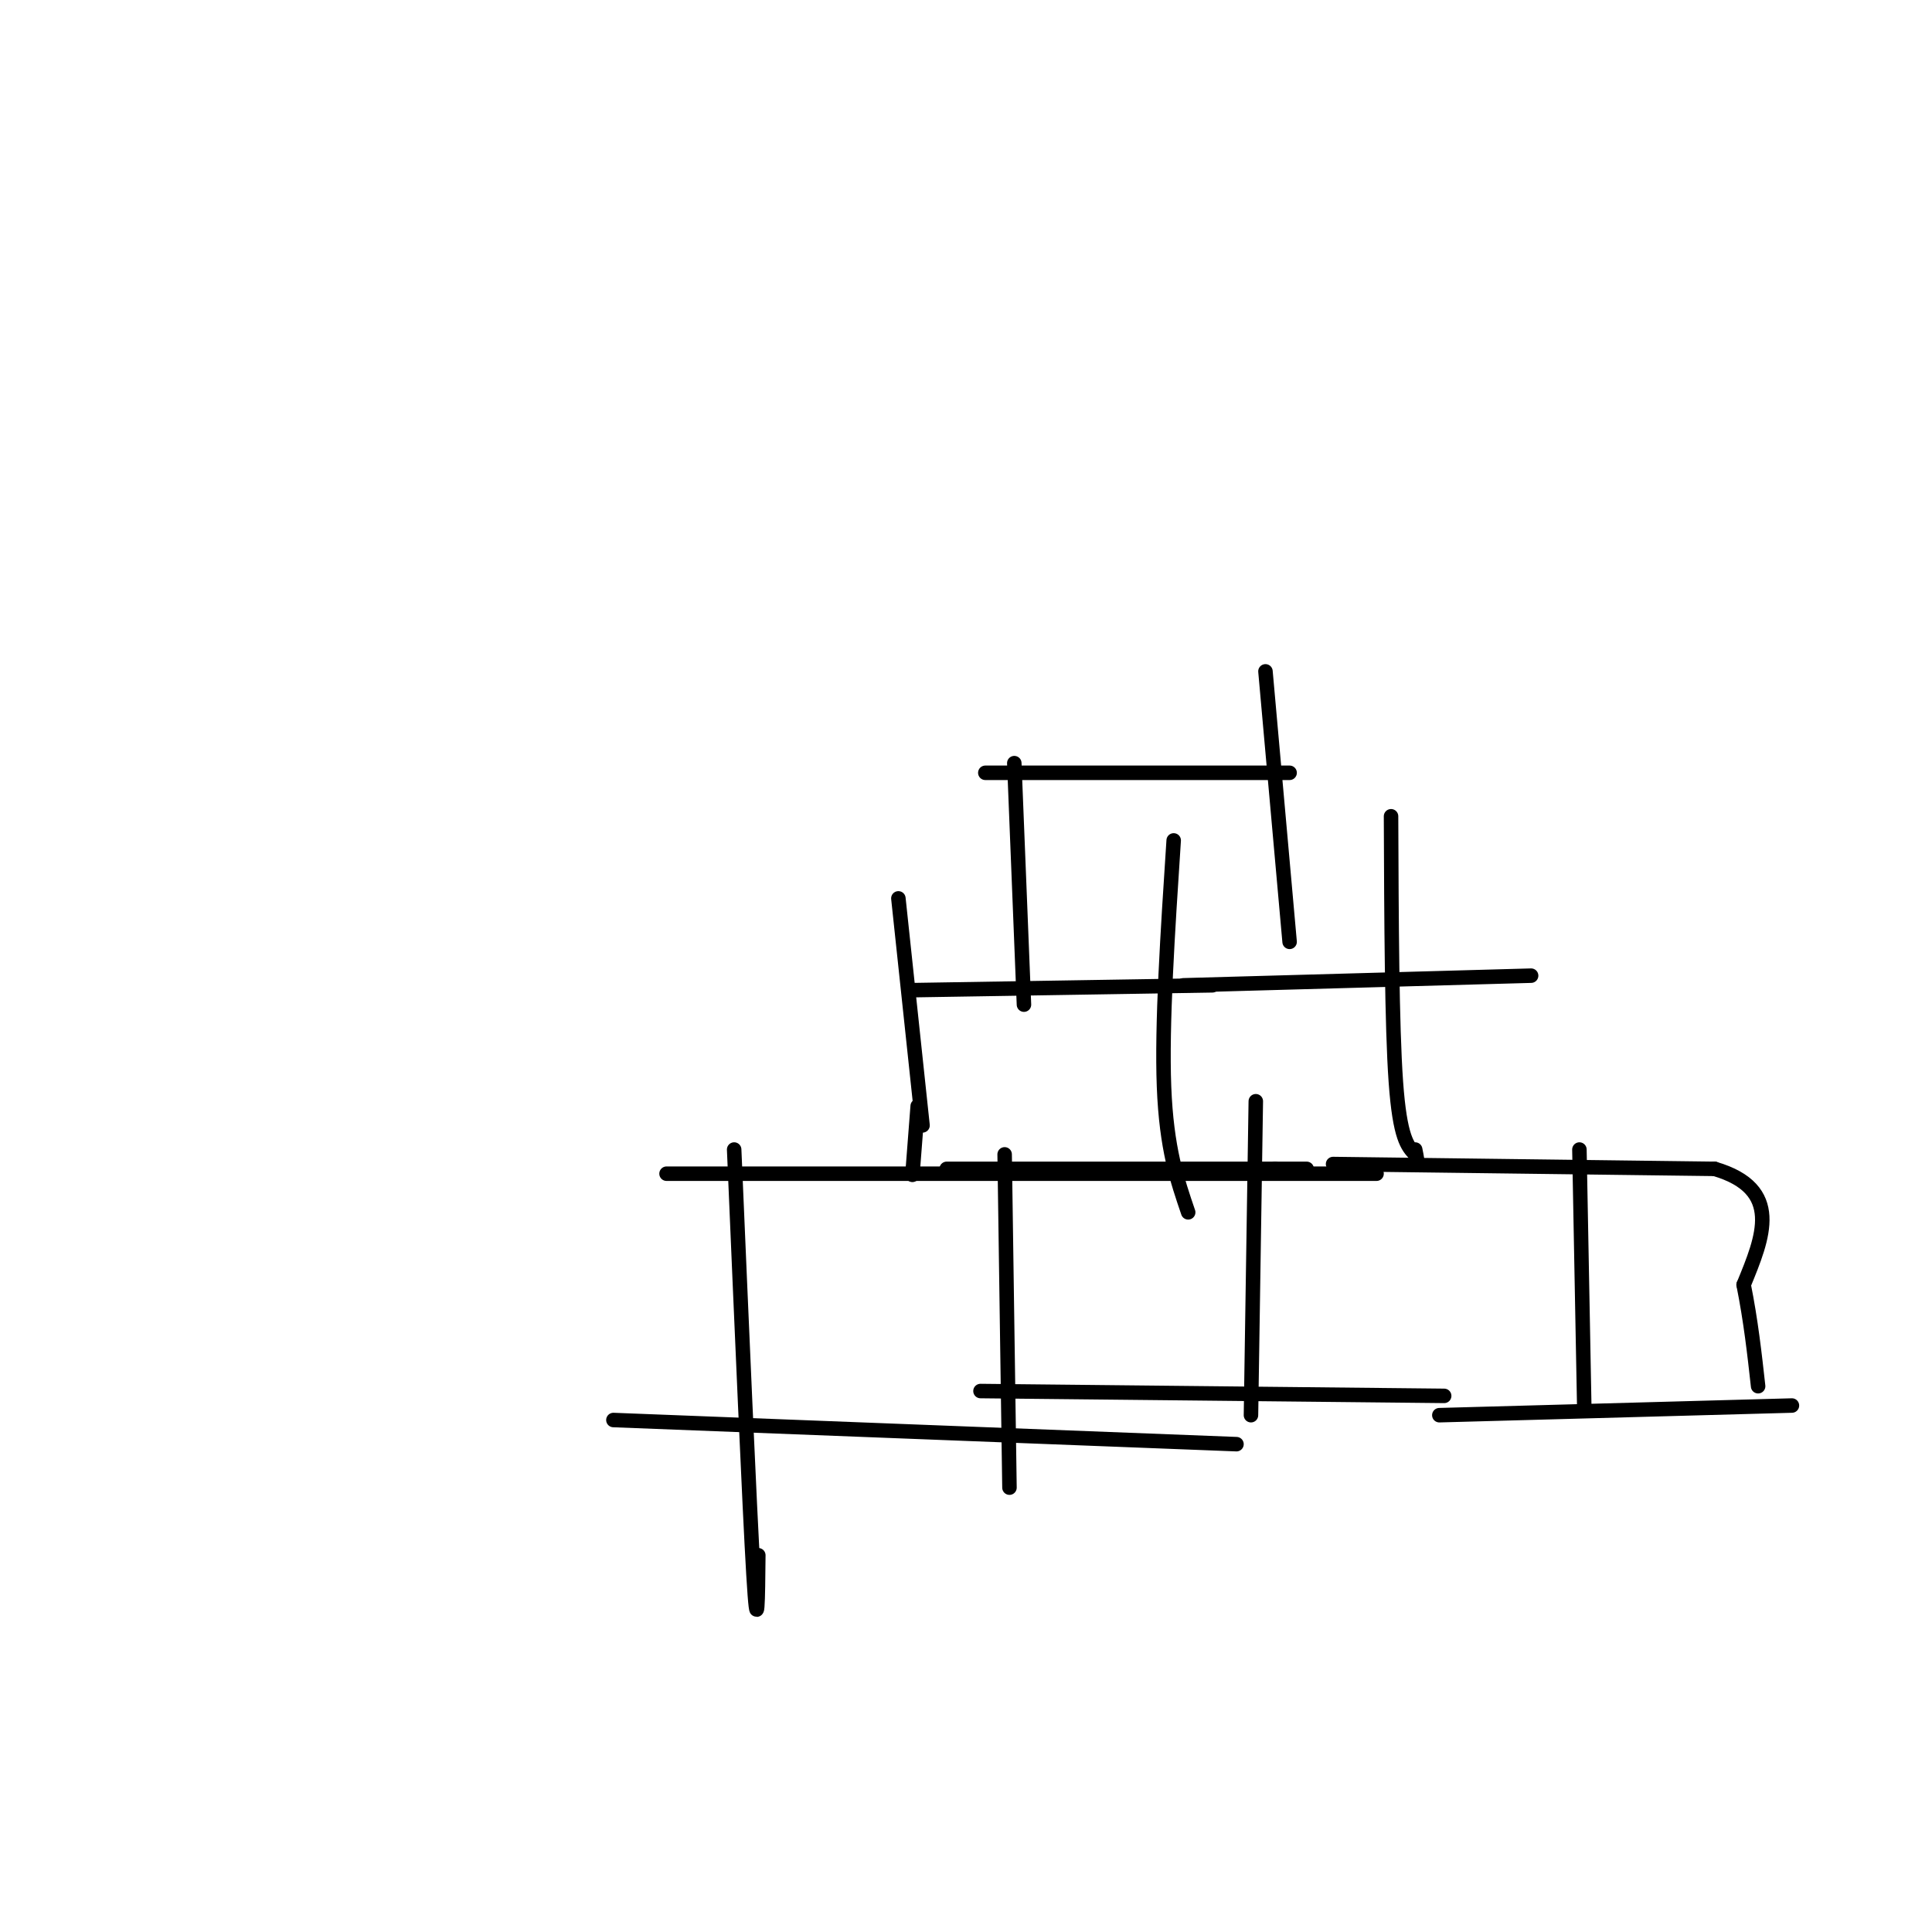 <svg viewBox='0 0 400 400' version='1.1' xmlns='http://www.w3.org/2000/svg' xmlns:xlink='http://www.w3.org/1999/xlink'><g fill='none' stroke='#000000' stroke-width='3' stroke-linecap='round' stroke-linejoin='round'><path d='M208,239c0.000,0.000 1.000,69.000 1,69'/><path d='M196,242c0.000,0.000 68.000,0.000 68,0'/><path d='M264,242c11.333,0.000 5.667,0.000 0,0'/><path d='M260,228c0.000,0.000 -1.000,65.000 -1,65'/><path d='M203,288c0.000,0.000 96.000,1.000 96,1'/><path d='M152,238c1.583,37.000 3.167,74.000 4,88c0.833,14.000 0.917,5.000 1,-4'/><path d='M138,243c0.000,0.000 147.000,0.000 147,0'/><path d='M127,294c0.000,0.000 129.000,5.000 129,5'/><path d='M186,186c0.000,0.000 5.000,47.000 5,47'/><path d='M189,205c0.000,0.000 62.000,-1.000 62,-1'/><path d='M243,174c-1.250,19.083 -2.500,38.167 -2,51c0.500,12.833 2.750,19.417 5,26'/><path d='M190,229c0.000,0.000 -1.000,13.000 -1,13'/><path d='M189,242c-0.167,2.167 -0.083,1.083 0,0'/><path d='M276,241c0.000,0.000 79.000,1.000 79,1'/><path d='M355,242c14.167,4.167 10.083,14.083 6,24'/><path d='M361,266c1.500,7.500 2.250,14.250 3,21'/><path d='M298,293c0.000,0.000 73.000,-2.000 73,-2'/><path d='M327,238c0.000,0.000 1.000,53.000 1,53'/><path d='M245,204c0.000,0.000 72.000,-2.000 72,-2'/><path d='M288,169c0.083,21.667 0.167,43.333 1,55c0.833,11.667 2.417,13.333 4,15'/><path d='M293,239c0.667,2.333 0.333,0.667 0,-1'/><path d='M210,158c0.000,0.000 2.000,50.000 2,50'/><path d='M204,160c0.000,0.000 63.000,0.000 63,0'/><path d='M262,139c0.000,0.000 5.000,56.000 5,56'/></g>
</svg>